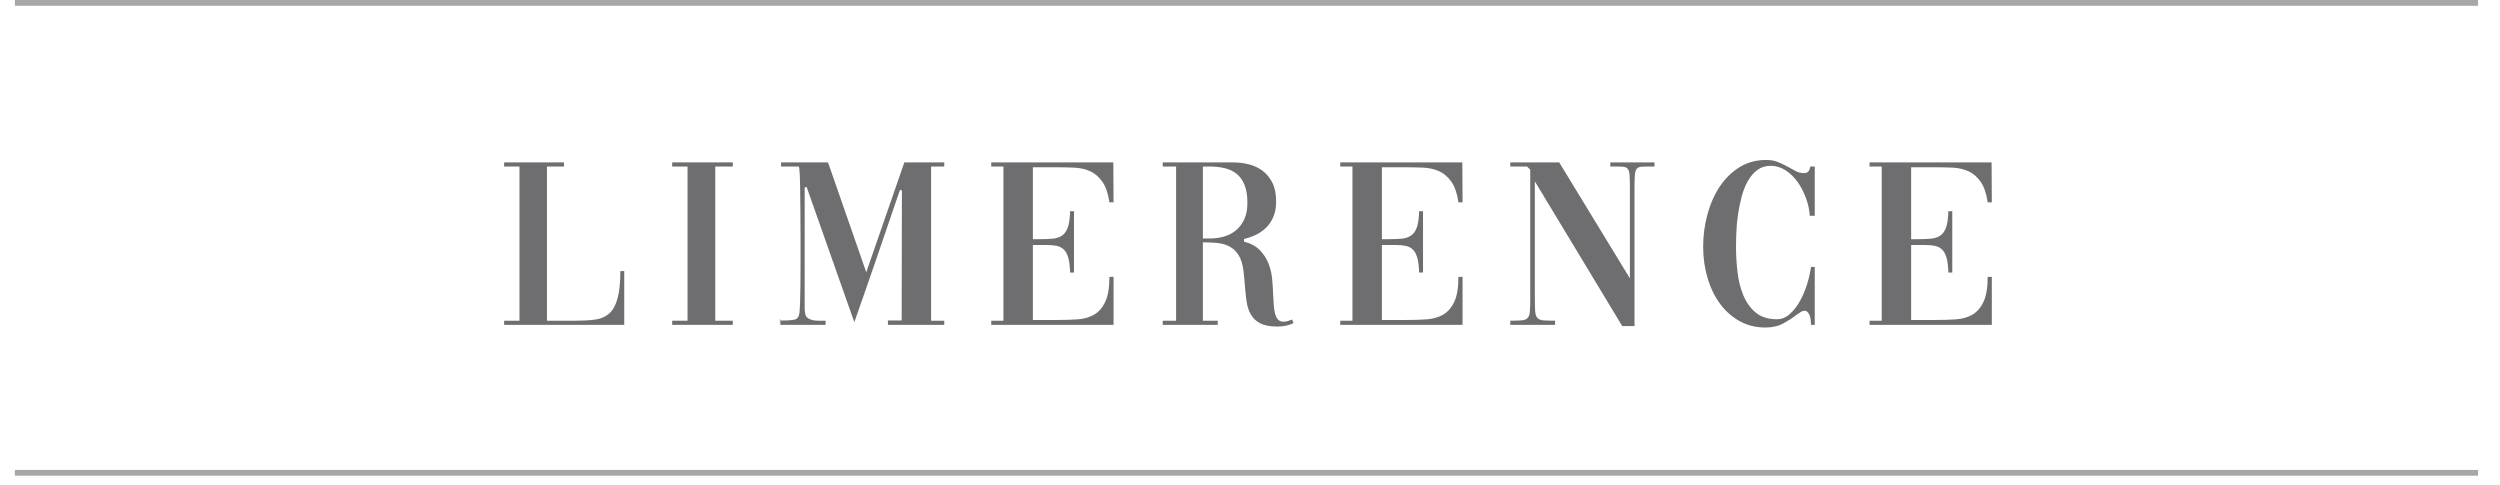 <svg version="1.2" preserveAspectRatio="xMidYMid meet" height="83" viewBox="0 0 321 62.25" zoomAndPan="magnify" width="428" xmlns:xlink="http://www.w3.org/1999/xlink" xmlns="http://www.w3.org/2000/svg"><defs><clipPath id="f544eb0180"><path d="M 1.91 0 L 319 0 L 319 1 L 1.91 1 Z M 1.91 0"></path></clipPath><clipPath id="d17367fd67"><path d="M 1.91 60 L 319 60 L 319 61.508 L 1.91 61.508 Z M 1.91 60"></path></clipPath></defs><g id="2c4a29fee5"><g clip-path="url(#f544eb0180)" clip-rule="nonzero"><path transform="matrix(0.74,-0,0,0.74,1.911,-0)" d="M -0.001 0.501 L 427.395 0.501" style="fill:none;stroke-width:1;stroke-linecap:butt;stroke-linejoin:miter;stroke:#a7a7a7;stroke-opacity:1;stroke-miterlimit:4;"></path></g><g clip-path="url(#d17367fd67)" clip-rule="nonzero"><path transform="matrix(0.74,0,0,0.74,1.911,60.336)" d="M -0.001 0.501 L 427.395 0.501" style="fill:none;stroke-width:1;stroke-linecap:butt;stroke-linejoin:miter;stroke:#a7a7a7;stroke-opacity:1;stroke-miterlimit:4;"></path></g><g style="fill:#6e6e70;fill-opacity:1;"><g transform="translate(63.887, 41.71)"><path d="M 16.266 -6.906 L 16.266 0 L 0.844 0 L 0.844 -0.531 L 2.812 -0.531 L 2.812 -20.328 L 0.844 -20.328 L 0.844 -20.859 L 8.531 -20.859 L 8.531 -20.328 L 6.344 -20.328 L 6.344 -0.531 L 10 -0.531 C 10.957 -0.531 11.797 -0.578 12.516 -0.672 C 13.234 -0.766 13.832 -1.02 14.312 -1.438 C 14.789 -1.852 15.148 -2.488 15.391 -3.344 C 15.641 -4.195 15.766 -5.383 15.766 -6.906 Z M 16.266 -6.906" style="stroke:none"></path></g></g><g style="fill:#6e6e70;fill-opacity:1;"><g transform="translate(85.341, 41.71)"><path d="M 0.969 -20.859 L 8.75 -20.859 L 8.75 -20.328 L 6.5 -20.328 L 6.5 -0.531 L 8.75 -0.531 L 8.75 0 L 0.969 0 L 0.969 -0.531 L 2.938 -0.531 L 2.938 -20.328 L 0.969 -20.328 Z M 0.969 -20.859" style="stroke:none"></path></g></g><g style="fill:#6e6e70;fill-opacity:1;"><g transform="translate(99.539, 41.71)"><path d="M 0.656 0 L 0.656 -0.562 L 1.031 -0.562 C 1.133 -0.562 1.238 -0.562 1.344 -0.562 C 1.738 -0.562 2.117 -0.598 2.484 -0.672 C 2.848 -0.742 3.062 -1.062 3.125 -1.625 C 3.145 -1.812 3.164 -2.203 3.188 -2.797 C 3.207 -3.391 3.223 -4.109 3.234 -4.953 C 3.242 -5.797 3.25 -6.738 3.25 -7.781 C 3.25 -7.844 3.25 -7.906 3.25 -7.969 L 3.25 -8.438 C 3.25 -8.52 3.25 -8.613 3.25 -8.719 L 3.25 -9.219 C 3.25 -9.238 3.25 -9.27 3.25 -9.312 L 3.25 -10.406 C 3.25 -10.445 3.25 -10.477 3.25 -10.5 L 3.25 -10.906 C 3.25 -12.051 3.242 -13.18 3.234 -14.297 C 3.223 -15.422 3.211 -16.422 3.203 -17.297 C 3.191 -18.172 3.172 -18.883 3.141 -19.438 C 3.109 -19.988 3.07 -20.285 3.031 -20.328 L 0.75 -20.328 L 0.75 -20.859 L 6.781 -20.859 L 11.688 -6.75 L 16.578 -20.859 L 21.703 -20.859 L 21.703 -20.328 L 20.016 -20.328 L 20.016 -0.531 L 21.703 -0.531 L 21.703 0 L 14.469 0 L 14.469 -0.562 L 16.234 -0.562 L 16.266 -17.266 L 16.016 -17.328 C 15.047 -14.484 14.078 -11.648 13.109 -8.828 C 12.141 -6.004 11.156 -3.176 10.156 -0.344 L 4.031 -17.703 L 3.781 -17.641 L 3.781 -3.344 C 3.781 -3.258 3.781 -3.188 3.781 -3.125 L 3.781 -3.031 C 3.781 -2.988 3.781 -2.945 3.781 -2.906 L 3.781 -2.781 C 3.781 -2.758 3.781 -2.738 3.781 -2.719 L 3.781 -2.688 C 3.781 -2.664 3.781 -2.656 3.781 -2.656 L 3.781 -2.25 C 3.781 -2.227 3.781 -2.219 3.781 -2.219 L 3.781 -2.125 C 3.781 -1.875 3.801 -1.664 3.844 -1.5 C 3.863 -1.25 3.957 -1.055 4.125 -0.922 C 4.289 -0.785 4.492 -0.688 4.734 -0.625 C 4.973 -0.562 5.227 -0.531 5.5 -0.531 L 5.656 -0.531 C 5.676 -0.531 5.695 -0.531 5.719 -0.531 L 5.75 -0.531 C 5.75 -0.531 5.758 -0.531 5.781 -0.531 C 5.801 -0.531 5.812 -0.531 5.812 -0.531 L 5.844 -0.531 C 5.844 -0.531 5.852 -0.531 5.875 -0.531 L 6.469 -0.531 L 6.469 0 Z M 0.531 -0.562 L 0.656 -0.75 L 0.656 -0.562 Z M 0.531 -0.562" style="stroke:none"></path></g></g><g style="fill:#6e6e70;fill-opacity:1;"><g transform="translate(126.433, 41.71)"><path d="M 6.188 -0.625 L 9.219 -0.625 C 10.176 -0.625 11.066 -0.648 11.891 -0.703 C 12.711 -0.754 13.426 -0.953 14.031 -1.297 C 14.633 -1.641 15.113 -2.188 15.469 -2.938 C 15.832 -3.688 16.016 -4.758 16.016 -6.156 L 16.547 -6.156 L 16.547 0 L 0.844 0 L 0.844 -0.531 L 2.406 -0.531 L 2.406 -20.328 L 0.844 -20.328 L 0.844 -20.859 L 16.516 -20.859 L 16.547 -15.734 L 16.016 -15.734 C 15.848 -16.879 15.547 -17.758 15.109 -18.375 C 14.68 -18.988 14.16 -19.438 13.547 -19.719 C 12.93 -20 12.234 -20.156 11.453 -20.188 C 10.672 -20.219 9.832 -20.234 8.938 -20.234 L 6.188 -20.234 L 6.188 -11 L 7 -11 C 7.645 -11 8.211 -11.02 8.703 -11.062 C 9.191 -11.102 9.602 -11.238 9.938 -11.469 C 10.27 -11.695 10.52 -12.055 10.688 -12.547 C 10.852 -13.035 10.945 -13.719 10.969 -14.594 L 11.469 -14.594 L 11.469 -6.719 L 10.969 -6.719 C 10.945 -7.508 10.867 -8.141 10.734 -8.609 C 10.598 -9.078 10.406 -9.43 10.156 -9.672 C 9.906 -9.91 9.602 -10.066 9.25 -10.141 C 8.895 -10.211 8.488 -10.25 8.031 -10.25 L 6.188 -10.25 Z M 6.188 -0.625" style="stroke:none"></path></g></g><g style="fill:#6e6e70;fill-opacity:1;"><g transform="translate(148.449, 41.71)"><path d="M 6 -0.531 L 7.906 -0.531 L 7.906 0 L 0.844 0 L 0.844 -0.531 L 2.562 -0.531 L 2.562 -20.328 L 0.844 -20.328 L 0.844 -20.859 L 9.875 -20.859 C 10.562 -20.859 11.238 -20.773 11.906 -20.609 C 12.57 -20.441 13.16 -20.164 13.672 -19.781 C 14.18 -19.395 14.598 -18.883 14.922 -18.25 C 15.242 -17.613 15.406 -16.816 15.406 -15.859 C 15.406 -15.117 15.297 -14.477 15.078 -13.938 C 14.859 -13.395 14.562 -12.93 14.188 -12.547 C 13.812 -12.16 13.375 -11.844 12.875 -11.594 C 12.375 -11.344 11.844 -11.156 11.281 -11.031 L 11.281 -10.688 C 12.156 -10.457 12.836 -10.086 13.328 -9.578 C 13.816 -9.066 14.188 -8.488 14.438 -7.844 C 14.688 -7.195 14.844 -6.516 14.906 -5.797 C 14.969 -5.078 15.008 -4.395 15.031 -3.75 C 15.051 -3.289 15.078 -2.859 15.109 -2.453 C 15.141 -2.047 15.195 -1.691 15.281 -1.391 C 15.363 -1.086 15.488 -0.848 15.656 -0.672 C 15.832 -0.492 16.066 -0.406 16.359 -0.406 C 16.547 -0.406 16.723 -0.43 16.891 -0.484 C 17.055 -0.535 17.223 -0.594 17.391 -0.656 C 17.41 -0.656 17.43 -0.664 17.453 -0.688 L 17.641 -0.219 C 17.285 -0.051 16.938 0.062 16.594 0.125 C 16.25 0.188 15.898 0.219 15.547 0.219 C 14.617 0.219 13.895 0.082 13.375 -0.188 C 12.852 -0.457 12.453 -0.832 12.172 -1.312 C 11.891 -1.789 11.703 -2.363 11.609 -3.031 C 11.516 -3.695 11.438 -4.438 11.375 -5.25 C 11.352 -5.5 11.332 -5.758 11.312 -6.031 C 11.289 -6.301 11.258 -6.582 11.219 -6.875 C 11.113 -7.77 10.898 -8.469 10.578 -8.969 C 10.254 -9.469 9.859 -9.836 9.391 -10.078 C 8.922 -10.316 8.395 -10.461 7.812 -10.516 C 7.227 -10.566 6.625 -10.594 6 -10.594 Z M 6 -20.328 L 6 -11.094 L 7 -11.094 C 7.582 -11.094 8.16 -11.176 8.734 -11.344 C 9.305 -11.508 9.812 -11.773 10.25 -12.141 C 10.688 -12.504 11.039 -12.973 11.312 -13.547 C 11.582 -14.117 11.719 -14.828 11.719 -15.672 C 11.719 -16.609 11.594 -17.379 11.344 -17.984 C 11.094 -18.586 10.75 -19.062 10.312 -19.406 C 9.875 -19.75 9.363 -19.988 8.781 -20.125 C 8.195 -20.258 7.57 -20.328 6.906 -20.328 Z M 6 -20.328" style="stroke:none"></path></g></g><g style="fill:#6e6e70;fill-opacity:1;"><g transform="translate(171.247, 41.71)"><path d="M 6.188 -0.625 L 9.219 -0.625 C 10.176 -0.625 11.066 -0.648 11.891 -0.703 C 12.711 -0.754 13.426 -0.953 14.031 -1.297 C 14.633 -1.641 15.113 -2.188 15.469 -2.938 C 15.832 -3.688 16.016 -4.758 16.016 -6.156 L 16.547 -6.156 L 16.547 0 L 0.844 0 L 0.844 -0.531 L 2.406 -0.531 L 2.406 -20.328 L 0.844 -20.328 L 0.844 -20.859 L 16.516 -20.859 L 16.547 -15.734 L 16.016 -15.734 C 15.848 -16.879 15.547 -17.758 15.109 -18.375 C 14.68 -18.988 14.16 -19.438 13.547 -19.719 C 12.93 -20 12.234 -20.156 11.453 -20.188 C 10.672 -20.219 9.832 -20.234 8.938 -20.234 L 6.188 -20.234 L 6.188 -11 L 7 -11 C 7.645 -11 8.211 -11.02 8.703 -11.062 C 9.191 -11.102 9.602 -11.238 9.938 -11.469 C 10.27 -11.695 10.52 -12.055 10.688 -12.547 C 10.852 -13.035 10.945 -13.719 10.969 -14.594 L 11.469 -14.594 L 11.469 -6.719 L 10.969 -6.719 C 10.945 -7.508 10.867 -8.141 10.734 -8.609 C 10.598 -9.078 10.406 -9.43 10.156 -9.672 C 9.906 -9.91 9.602 -10.066 9.25 -10.141 C 8.895 -10.211 8.488 -10.25 8.031 -10.25 L 6.188 -10.25 Z M 6.188 -0.625" style="stroke:none"></path></g></g><g style="fill:#6e6e70;fill-opacity:1;"><g transform="translate(193.263, 41.71)"><path d="M 0.656 -0.531 C 1.281 -0.531 1.77 -0.547 2.125 -0.578 C 2.477 -0.609 2.734 -0.711 2.891 -0.891 C 3.047 -1.066 3.141 -1.336 3.172 -1.703 C 3.203 -2.066 3.219 -2.594 3.219 -3.281 L 3.219 -19.922 L 2.812 -20.328 L 0.656 -20.328 L 0.656 -20.859 L 6.938 -20.859 L 16.016 -5.969 L 16.016 -17.734 C 16.016 -18.398 16 -18.91 15.969 -19.266 C 15.938 -19.617 15.859 -19.875 15.734 -20.031 C 15.609 -20.188 15.422 -20.273 15.172 -20.297 C 14.93 -20.316 14.602 -20.328 14.188 -20.328 L 13.5 -20.328 L 13.5 -20.859 L 19.172 -20.859 L 19.172 -20.328 L 18.453 -20.328 C 18.035 -20.328 17.703 -20.316 17.453 -20.297 C 17.203 -20.273 17.016 -20.188 16.891 -20.031 C 16.766 -19.875 16.688 -19.617 16.656 -19.266 C 16.625 -18.91 16.609 -18.398 16.609 -17.734 L 16.609 0.156 L 15.031 0.156 L 3.812 -18.422 L 3.812 -3.812 C 3.812 -2.977 3.82 -2.336 3.844 -1.891 C 3.863 -1.441 3.953 -1.117 4.109 -0.922 C 4.266 -0.723 4.52 -0.609 4.875 -0.578 C 5.227 -0.547 5.738 -0.531 6.406 -0.531 L 6.406 0 L 0.656 0 Z M 0.656 -0.531" style="stroke:none"></path></g></g><g style="fill:#6e6e70;fill-opacity:1;"><g transform="translate(217.405, 41.71)"><path d="M 15.125 0 C 15.125 -0.188 15.113 -0.383 15.094 -0.594 C 15.07 -0.801 15.031 -0.992 14.969 -1.172 C 14.906 -1.348 14.816 -1.5 14.703 -1.625 C 14.586 -1.75 14.438 -1.812 14.25 -1.812 C 14.145 -1.812 14.004 -1.758 13.828 -1.656 C 13.648 -1.551 13.445 -1.414 13.219 -1.25 C 12.801 -0.914 12.266 -0.566 11.609 -0.203 C 10.953 0.16 10.176 0.344 9.281 0.344 C 8.051 0.344 6.941 0.066 5.953 -0.484 C 4.961 -1.035 4.125 -1.781 3.438 -2.719 C 2.75 -3.656 2.219 -4.754 1.844 -6.016 C 1.469 -7.273 1.281 -8.613 1.281 -10.031 C 1.281 -11.445 1.461 -12.828 1.828 -14.172 C 2.191 -15.523 2.719 -16.719 3.406 -17.75 C 4.094 -18.781 4.938 -19.609 5.938 -20.234 C 6.938 -20.859 8.082 -21.172 9.375 -21.172 C 9.938 -21.172 10.438 -21.082 10.875 -20.906 C 11.312 -20.727 11.719 -20.535 12.094 -20.328 C 12.469 -20.117 12.82 -19.926 13.156 -19.75 C 13.488 -19.57 13.844 -19.484 14.219 -19.484 C 14.469 -19.484 14.656 -19.551 14.781 -19.688 C 14.906 -19.82 14.988 -20.035 15.031 -20.328 L 15.609 -20.328 L 15.609 -14 L 14.969 -14 C 14.926 -14.75 14.766 -15.504 14.484 -16.266 C 14.203 -17.035 13.844 -17.727 13.406 -18.344 C 12.969 -18.957 12.453 -19.457 11.859 -19.844 C 11.266 -20.227 10.633 -20.422 9.969 -20.422 C 9.301 -20.422 8.727 -20.242 8.25 -19.891 C 7.77 -19.535 7.363 -19.066 7.031 -18.484 C 6.695 -17.898 6.43 -17.234 6.234 -16.484 C 6.035 -15.742 5.879 -14.992 5.766 -14.234 C 5.648 -13.473 5.578 -12.723 5.547 -11.984 C 5.516 -11.242 5.5 -10.594 5.5 -10.031 C 5.5 -8.969 5.562 -7.891 5.688 -6.797 C 5.812 -5.703 6.062 -4.703 6.438 -3.797 C 6.812 -2.891 7.344 -2.148 8.031 -1.578 C 8.719 -1.004 9.625 -0.719 10.75 -0.719 C 11.352 -0.719 11.906 -0.941 12.406 -1.391 C 12.906 -1.836 13.344 -2.398 13.719 -3.078 C 14.094 -3.754 14.398 -4.484 14.641 -5.266 C 14.879 -6.047 15.039 -6.77 15.125 -7.438 L 15.609 -7.438 L 15.609 0 Z M 15.125 0" style="stroke:none"></path></g></g><g style="fill:#6e6e70;fill-opacity:1;"><g transform="translate(239.203, 41.71)"><path d="M 6.188 -0.625 L 9.219 -0.625 C 10.176 -0.625 11.066 -0.648 11.891 -0.703 C 12.711 -0.754 13.426 -0.953 14.031 -1.297 C 14.633 -1.641 15.113 -2.188 15.469 -2.938 C 15.832 -3.688 16.016 -4.758 16.016 -6.156 L 16.547 -6.156 L 16.547 0 L 0.844 0 L 0.844 -0.531 L 2.406 -0.531 L 2.406 -20.328 L 0.844 -20.328 L 0.844 -20.859 L 16.516 -20.859 L 16.547 -15.734 L 16.016 -15.734 C 15.848 -16.879 15.547 -17.758 15.109 -18.375 C 14.68 -18.988 14.16 -19.438 13.547 -19.719 C 12.93 -20 12.234 -20.156 11.453 -20.188 C 10.672 -20.219 9.832 -20.234 8.938 -20.234 L 6.188 -20.234 L 6.188 -11 L 7 -11 C 7.645 -11 8.211 -11.02 8.703 -11.062 C 9.191 -11.102 9.602 -11.238 9.938 -11.469 C 10.27 -11.695 10.52 -12.055 10.688 -12.547 C 10.852 -13.035 10.945 -13.719 10.969 -14.594 L 11.469 -14.594 L 11.469 -6.719 L 10.969 -6.719 C 10.945 -7.508 10.867 -8.141 10.734 -8.609 C 10.598 -9.078 10.406 -9.43 10.156 -9.672 C 9.906 -9.91 9.602 -10.066 9.25 -10.141 C 8.895 -10.211 8.488 -10.25 8.031 -10.25 L 6.188 -10.25 Z M 6.188 -0.625" style="stroke:none"></path></g></g></g></svg>